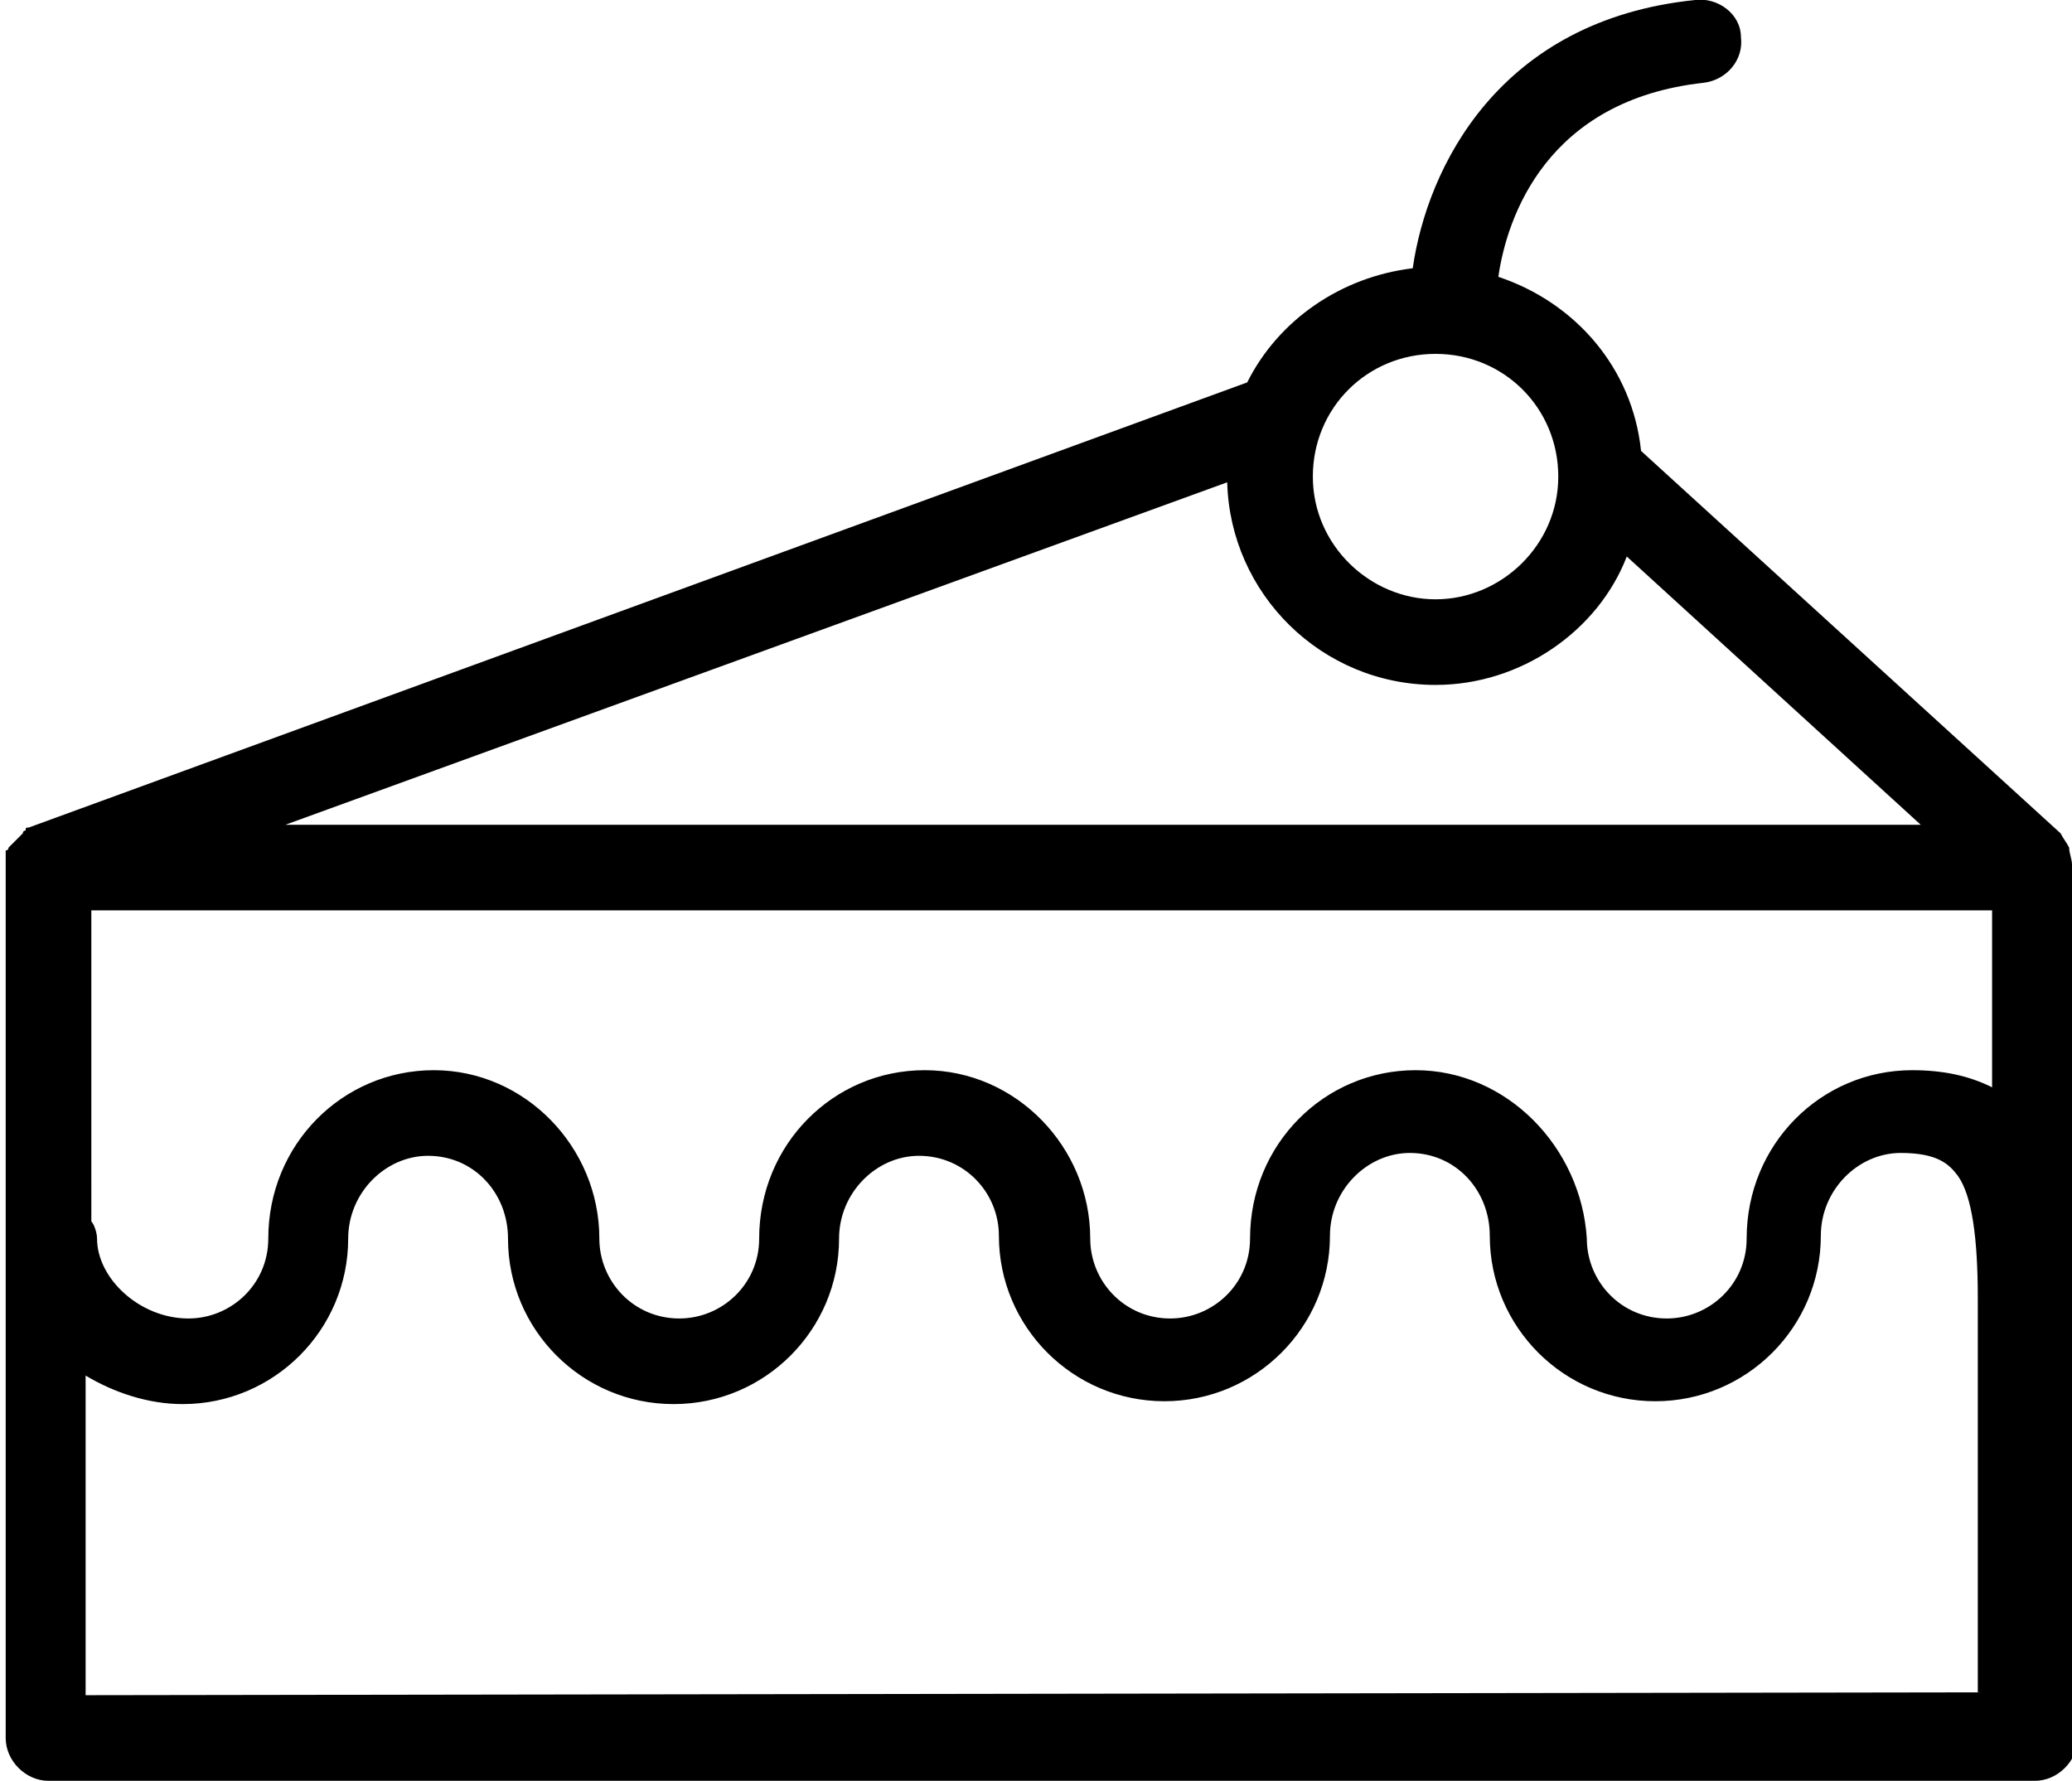 <svg xmlns="http://www.w3.org/2000/svg" viewBox="0 0 72.6 62.4">
	<path d="M72.6,30.3C72.6,30.3,72.6,30.3,72.6,30.3c0-0.2-0.1-0.4-0.1-0.6c0,0,0,0,0,0c-0.1-0.2-0.2-0.3-0.3-0.5c0,0,0,0,0,0
		L57.5,15.8c-0.3-2.9-2.3-5.2-5-6.1c0.3-2.1,1.7-6.2,7.2-6.8c0.8-0.1,1.4-0.8,1.3-1.6C61,0.5,60.2-0.1,59.4,0
		c-6.9,0.7-9.4,5.9-9.9,9.4c-2.5,0.3-4.7,1.8-5.8,4L1,29c0,0,0,0,0,0c-0.1,0-0.1,0-0.1,0.1c0,0-0.1,0-0.1,0.1c0,0-0.1,0.1-0.1,0.1
		c0,0-0.1,0.1-0.1,0.1c0,0-0.1,0.1-0.1,0.1c0,0-0.1,0.1-0.1,0.1c0,0-0.1,0.1-0.1,0.1c0,0,0,0.1-0.1,0.1c0,0,0,0.1,0,0.1
		c0,0,0,0.1,0,0.1c0,0,0,0.1,0,0.1c0,0.1,0,0.1,0,0.2c0,0,0,0,0,0v30.6c0,0.8,0.7,1.5,1.5,1.5h69.6c0.8,0,1.5-0.7,1.5-1.5L72.6,30.3
		C72.6,30.4,72.6,30.3,72.6,30.3z M49.6,37.5c-3.2,0-5.8,2.6-5.8,5.9c0,1.6-1.3,2.8-2.8,2.8c-1.6,0-2.8-1.3-2.8-2.8c0,0,0,0,0,0
		c0-3.2-2.6-5.9-5.8-5.9c-3.2,0-5.8,2.6-5.8,5.9c0,1.6-1.3,2.8-2.8,2.8c-1.6,0-2.8-1.3-2.8-2.8v0v0c0-3.2-2.6-5.9-5.8-5.9
		c-3.2,0-5.8,2.6-5.8,5.9c0,1.6-1.3,2.8-2.8,2.8c-1.7,0-3.2-1.4-3.2-2.8c0-0.2-0.1-0.5-0.2-0.6V31.9h66.6v6.2
		c-0.8-0.4-1.7-0.6-2.8-0.6c0,0,0,0,0,0c-3.2,0-5.8,2.6-5.8,5.9c0,1.6-1.3,2.8-2.8,2.8c-1.6,0-2.8-1.3-2.8-2.8v0v0
		C55.4,40.2,52.8,37.5,49.6,37.5z M50.3,24c3,0,5.7-1.9,6.7-4.5l10.3,9.4H10l33-12C43.1,20.8,46.3,24,50.3,24z M50.3,12.4
		c2.4,0,4.3,1.9,4.3,4.3S52.6,21,50.3,21S46,19.1,46,16.7C46,14.3,47.9,12.4,50.3,12.4z M3,59.4V48.2c1,0.6,2.2,1,3.4,1
		c3.2,0,5.8-2.6,5.8-5.8c0-1.6,1.3-2.9,2.8-2.9c1.6,0,2.8,1.3,2.8,2.9v0v0c0,3.2,2.6,5.8,5.8,5.8c3.2,0,5.8-2.6,5.8-5.8
		c0-1.6,1.3-2.9,2.8-2.9c1.6,0,2.8,1.3,2.8,2.8c0,0,0,0,0,0c0,3.2,2.6,5.8,5.8,5.8s5.8-2.6,5.8-5.8c0-1.6,1.3-2.9,2.8-2.9
		c1.6,0,2.8,1.3,2.8,2.9v0v0c0,3.2,2.6,5.8,5.8,5.8c3.2,0,5.8-2.6,5.8-5.8c0-1.6,1.3-2.9,2.8-2.9c0,0,0,0,0,0c1.3,0,1.7,0.4,2,0.8
		c0.5,0.7,0.7,2.2,0.7,4.3c0,0,0,0,0,0v13.8L3,59.4L3,59.4z"></path>
</svg>
